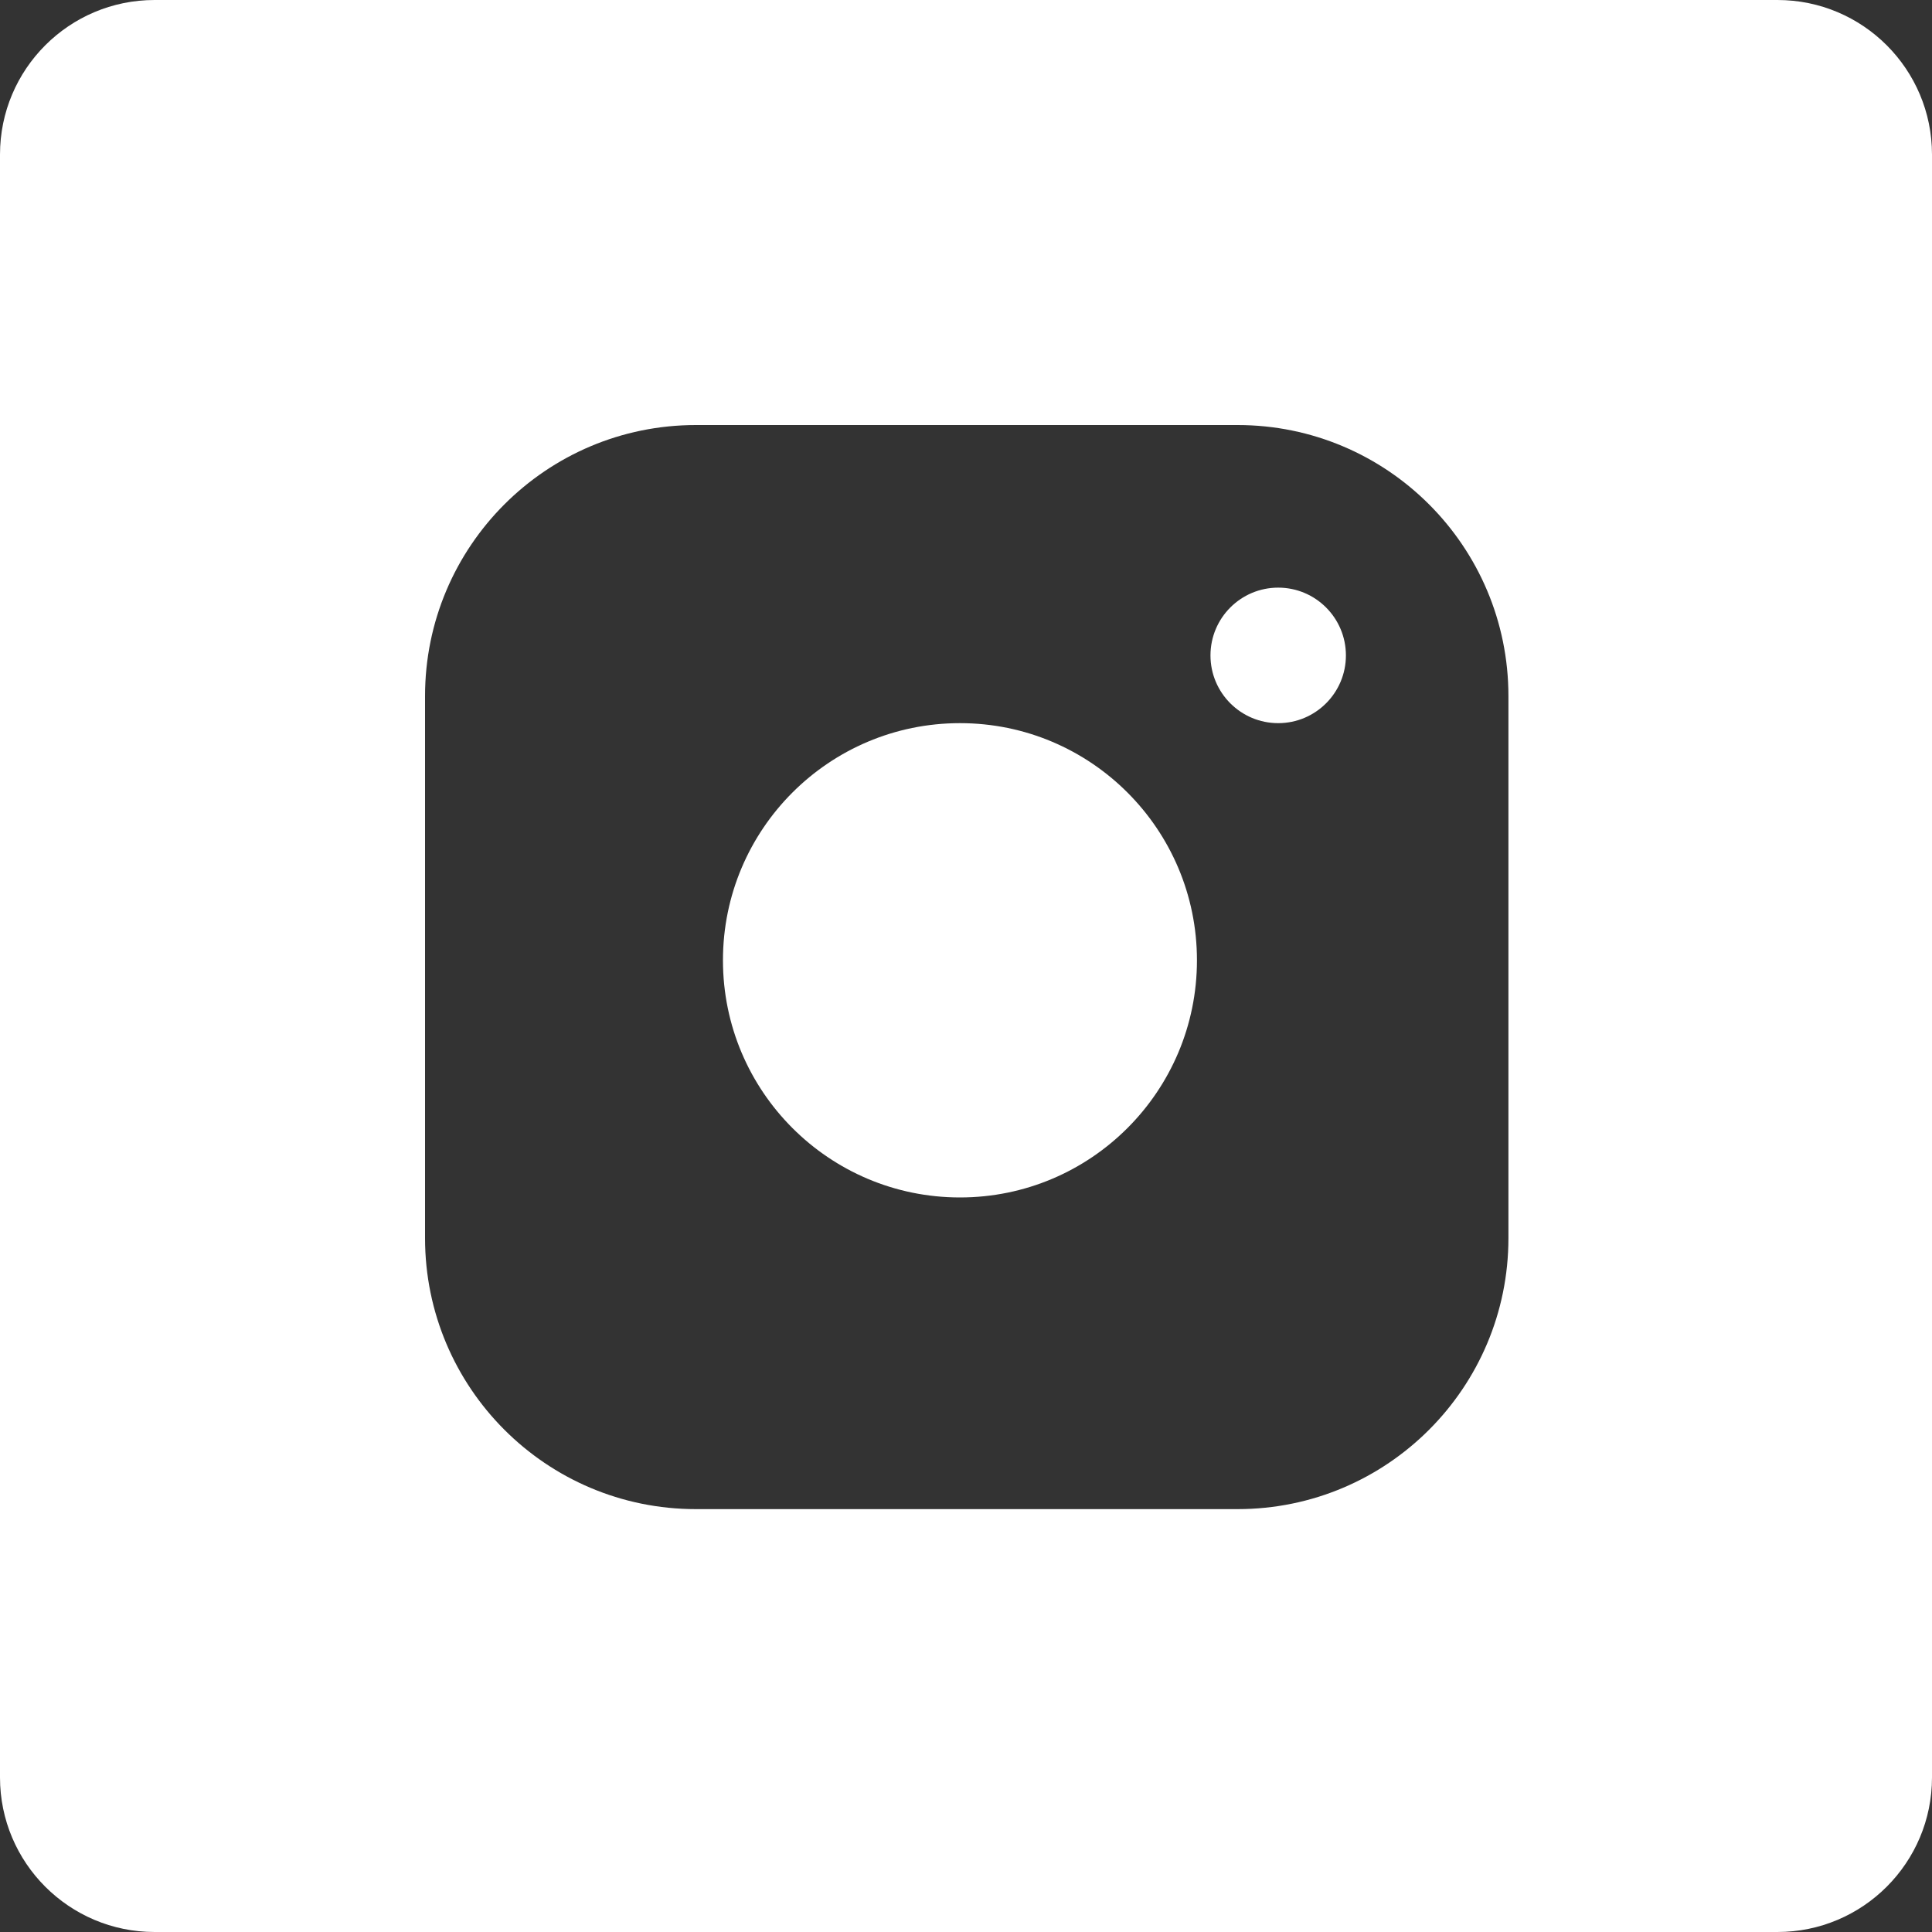 <?xml version="1.0" encoding="UTF-8"?> <svg xmlns="http://www.w3.org/2000/svg" width="50" height="50" viewBox="0 0 50 50" fill="none"><rect x="0" y="0" width="50" height="50" fill="#333333" stroke="none"/> <path d="M24.844 30.99C28.231 30.99 30.977 28.242 30.977 24.852C30.977 21.463 28.231 18.715 24.844 18.715C21.456 18.715 18.71 21.463 18.71 24.852C18.71 28.242 21.456 30.99 24.844 30.99Z" fill="white"></path> <path d="M34.832 16.962C34.832 17.93 34.047 18.715 33.08 18.715C32.112 18.715 31.327 17.93 31.327 16.962C31.327 15.993 32.112 15.208 33.08 15.208C34.047 15.208 34.832 15.993 34.832 16.962Z" fill="white"></path> <path fill-rule="evenodd" clip-rule="evenodd" d="M4 0C1.791 0 0 1.791 0 4V46C0 48.209 1.791 50 4 50H46C48.209 50 50 48.209 50 46V4C50 1.791 48.209 0 46 0H4ZM18.009 11C14.138 11 11 14.14 11 18.014V32.042C11 35.915 14.138 39.056 18.009 39.056H32.028C35.9 39.056 39.038 35.915 39.038 32.042V18.014C39.038 14.14 35.9 11 32.028 11H18.009Z" fill="white"></path> </svg> 